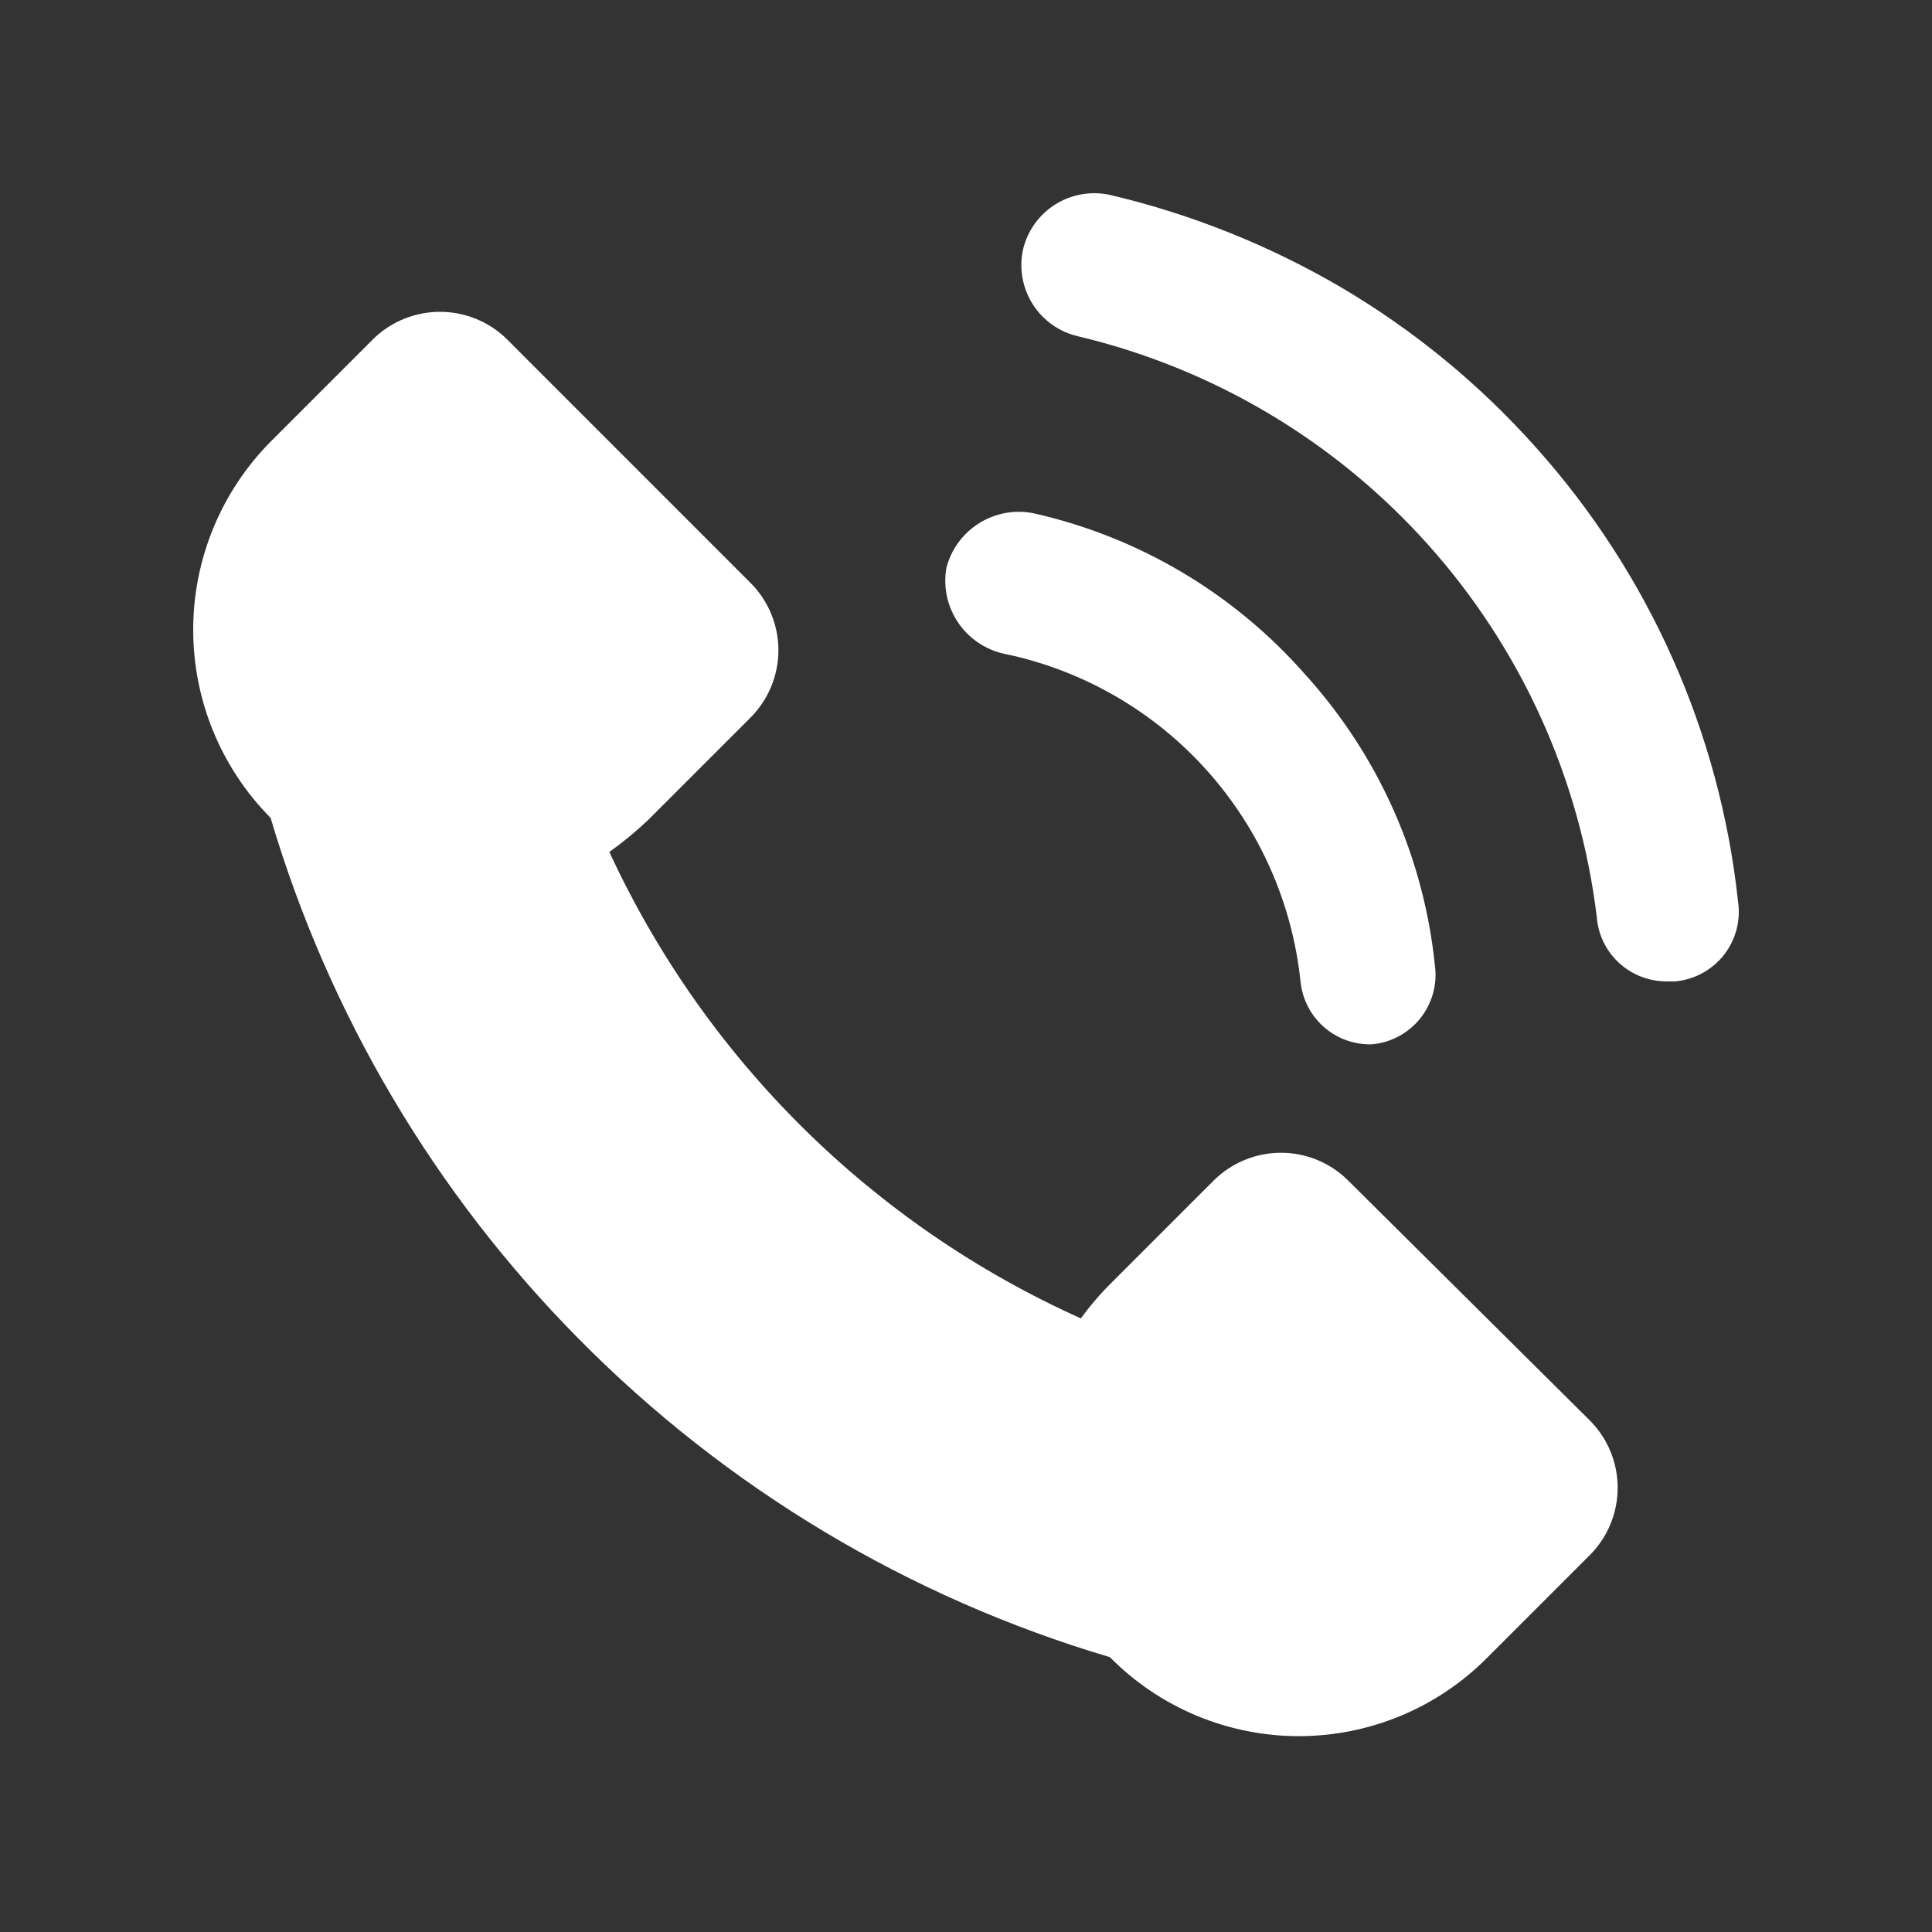 <svg width="30" height="30" viewBox="0 0 30 30" fill="none" xmlns="http://www.w3.org/2000/svg">
<rect x="0" y="0" width="30" height="30" fill="#333333" stroke="none"/>
<path fill-rule="evenodd" clip-rule="evenodd" d="M23.842 6.939C25.605 8.903 26.705 11.372 26.988 13.996C27.01 14.143 27.002 14.292 26.964 14.436C26.926 14.579 26.859 14.713 26.768 14.829C26.676 14.946 26.561 15.042 26.431 15.113C26.301 15.183 26.157 15.226 26.01 15.239H25.878C25.603 15.239 25.339 15.136 25.138 14.95C24.937 14.764 24.814 14.508 24.794 14.234C24.533 12.088 23.62 10.073 22.178 8.461C20.737 6.849 18.836 5.718 16.732 5.22C16.442 5.151 16.191 4.971 16.033 4.719C15.875 4.467 15.822 4.163 15.886 3.872C15.955 3.583 16.135 3.332 16.387 3.174C16.639 3.016 16.943 2.963 17.234 3.026C18.507 3.326 19.728 3.816 20.855 4.48C21.971 5.142 22.978 5.971 23.842 6.939ZM20.934 18.331C20.657 18.055 20.282 17.9 19.89 17.9C19.499 17.9 19.124 18.055 18.846 18.331L17.26 19.917C17.087 20.088 16.927 20.274 16.784 20.472C13.55 19.02 10.95 16.448 9.462 13.229C9.677 13.076 9.88 12.908 10.07 12.727L11.656 11.141C11.932 10.863 12.087 10.488 12.087 10.097C12.087 9.705 11.932 9.33 11.656 9.053L7.876 5.272C7.599 4.996 7.223 4.842 6.832 4.842C6.441 4.842 6.065 4.996 5.788 5.272L4.202 6.858C3.432 7.636 3 8.686 3 9.78C3 10.873 3.432 11.923 4.202 12.7C5.105 15.75 6.749 18.529 8.986 20.789C11.274 23.106 14.112 24.807 17.234 25.732C17.617 26.121 18.074 26.429 18.578 26.64C19.082 26.85 19.622 26.959 20.168 26.959C20.714 26.959 21.254 26.85 21.758 26.64C22.262 26.429 22.718 26.121 23.102 25.732L24.688 24.146C24.964 23.869 25.119 23.494 25.119 23.102C25.119 22.711 24.964 22.335 24.688 22.058L20.934 18.331ZM15.648 10.163C16.843 10.423 17.926 11.053 18.742 11.965C19.558 12.876 20.066 14.021 20.194 15.238C20.221 15.511 20.35 15.764 20.556 15.946C20.762 16.128 21.03 16.224 21.304 16.216C21.449 16.203 21.59 16.161 21.719 16.092C21.847 16.023 21.96 15.929 22.052 15.816C22.143 15.702 22.21 15.572 22.25 15.432C22.29 15.291 22.301 15.145 22.282 15C22.112 13.318 21.408 11.734 20.273 10.48C19.165 9.216 17.684 8.336 16.044 7.969C15.754 7.912 15.453 7.968 15.203 8.125C14.952 8.282 14.771 8.529 14.696 8.815C14.669 8.966 14.673 9.121 14.706 9.27C14.74 9.42 14.803 9.561 14.891 9.687C14.98 9.812 15.092 9.919 15.222 10C15.352 10.082 15.496 10.137 15.648 10.163Z" fill="white"/>
</svg>
